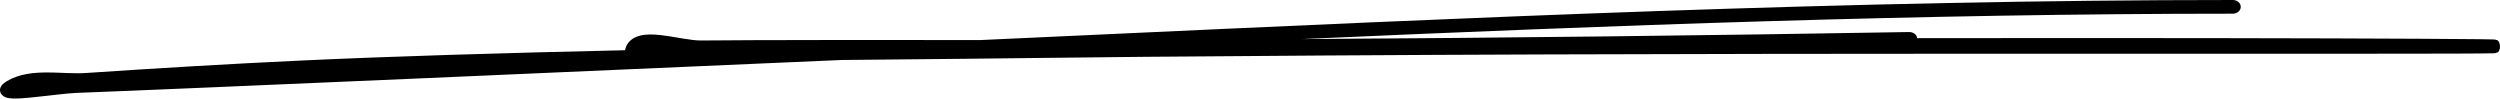 <?xml version="1.0" encoding="UTF-8"?> <svg xmlns="http://www.w3.org/2000/svg" width="812" height="32" viewBox="0 0 812 32" fill="none"> <path fill-rule="evenodd" clip-rule="evenodd" d="M3.793 27.499C3.793 27.499 3.799 27.5 3.81 27.502C3.798 27.5 3.793 27.499 3.793 27.499ZM273.462 19.482C266.882 19.772 260.302 20.058 253.723 20.339C253.613 20.344 252.384 20.398 250.192 20.494C223.467 21.668 53.602 29.125 24.892 30.168C23.261 30.227 20.81 30.482 18.017 30.798C17.408 30.867 16.784 30.939 16.154 31.011C13.956 31.263 11.68 31.525 9.654 31.714C7.168 31.945 4.646 32.115 3.086 31.904C2.684 31.849 2.096 31.741 1.54 31.467C0.935 31.17 0.023 30.473 0 29.28C-0.018 28.312 0.592 27.635 0.891 27.343C1.252 26.989 1.697 26.682 2.134 26.417C6.168 23.969 10.916 23.532 15.315 23.534C17.003 23.535 18.734 23.602 20.394 23.668C20.898 23.687 21.396 23.707 21.884 23.724C24.025 23.8 26.033 23.836 27.921 23.709C51.21 22.14 74.524 20.749 97.859 19.659C126.477 18.323 162.478 17.22 203.011 16.313C203.021 16.238 203.035 16.165 203.052 16.094C203.318 14.942 203.89 13.93 204.797 13.125C205.691 12.331 206.781 11.852 207.884 11.573C209.997 11.038 212.483 11.159 214.759 11.419C216.519 11.621 218.412 11.942 220.195 12.245C220.756 12.34 221.306 12.434 221.837 12.521C224.162 12.902 226.15 13.169 227.714 13.152C244.848 12.963 288.581 12.99 310.062 13.003C313.526 13.005 316.411 13.007 318.513 13.007C329.813 12.491 341.116 11.97 352.421 11.45C476.554 5.73 600.934 -8.91526e-06 725.229 1.95098e-06C726.645 2.07477e-06 727.793 0.995 727.793 2.222C727.793 3.449 726.645 4.444 725.229 4.444C624.418 4.444 523.569 8.217 422.759 12.697C488.544 12.303 554.303 11.536 620.112 10.406C621.454 10.383 622.576 11.259 622.712 12.397C695.206 12.287 754.749 12.419 786.085 12.588C794.78 12.634 801.31 12.684 805.343 12.732C807.352 12.756 808.767 12.78 809.521 12.804C809.71 12.81 809.879 12.817 810.014 12.825C810.078 12.828 810.165 12.834 810.255 12.843C810.304 12.848 810.407 12.861 810.473 12.872C810.589 12.893 810.972 12.999 811.233 13.107C812.127 13.807 812.326 16.014 811.365 16.947C811.061 17.088 810.614 17.222 810.485 17.247C810.319 17.275 810.169 17.285 810.123 17.289L810.12 17.289C809.984 17.298 809.817 17.305 809.649 17.31C806.989 17.394 793.022 17.451 765.254 17.451C750.054 17.451 734.853 17.449 719.653 17.447C623.003 17.431 526.364 17.415 429.727 18.029C375.643 18.373 360.366 18.553 339.373 18.801C325.053 18.97 308.074 19.17 274.303 19.475C274.022 19.477 273.742 19.48 273.462 19.482Z" fill="black"></path> </svg> 